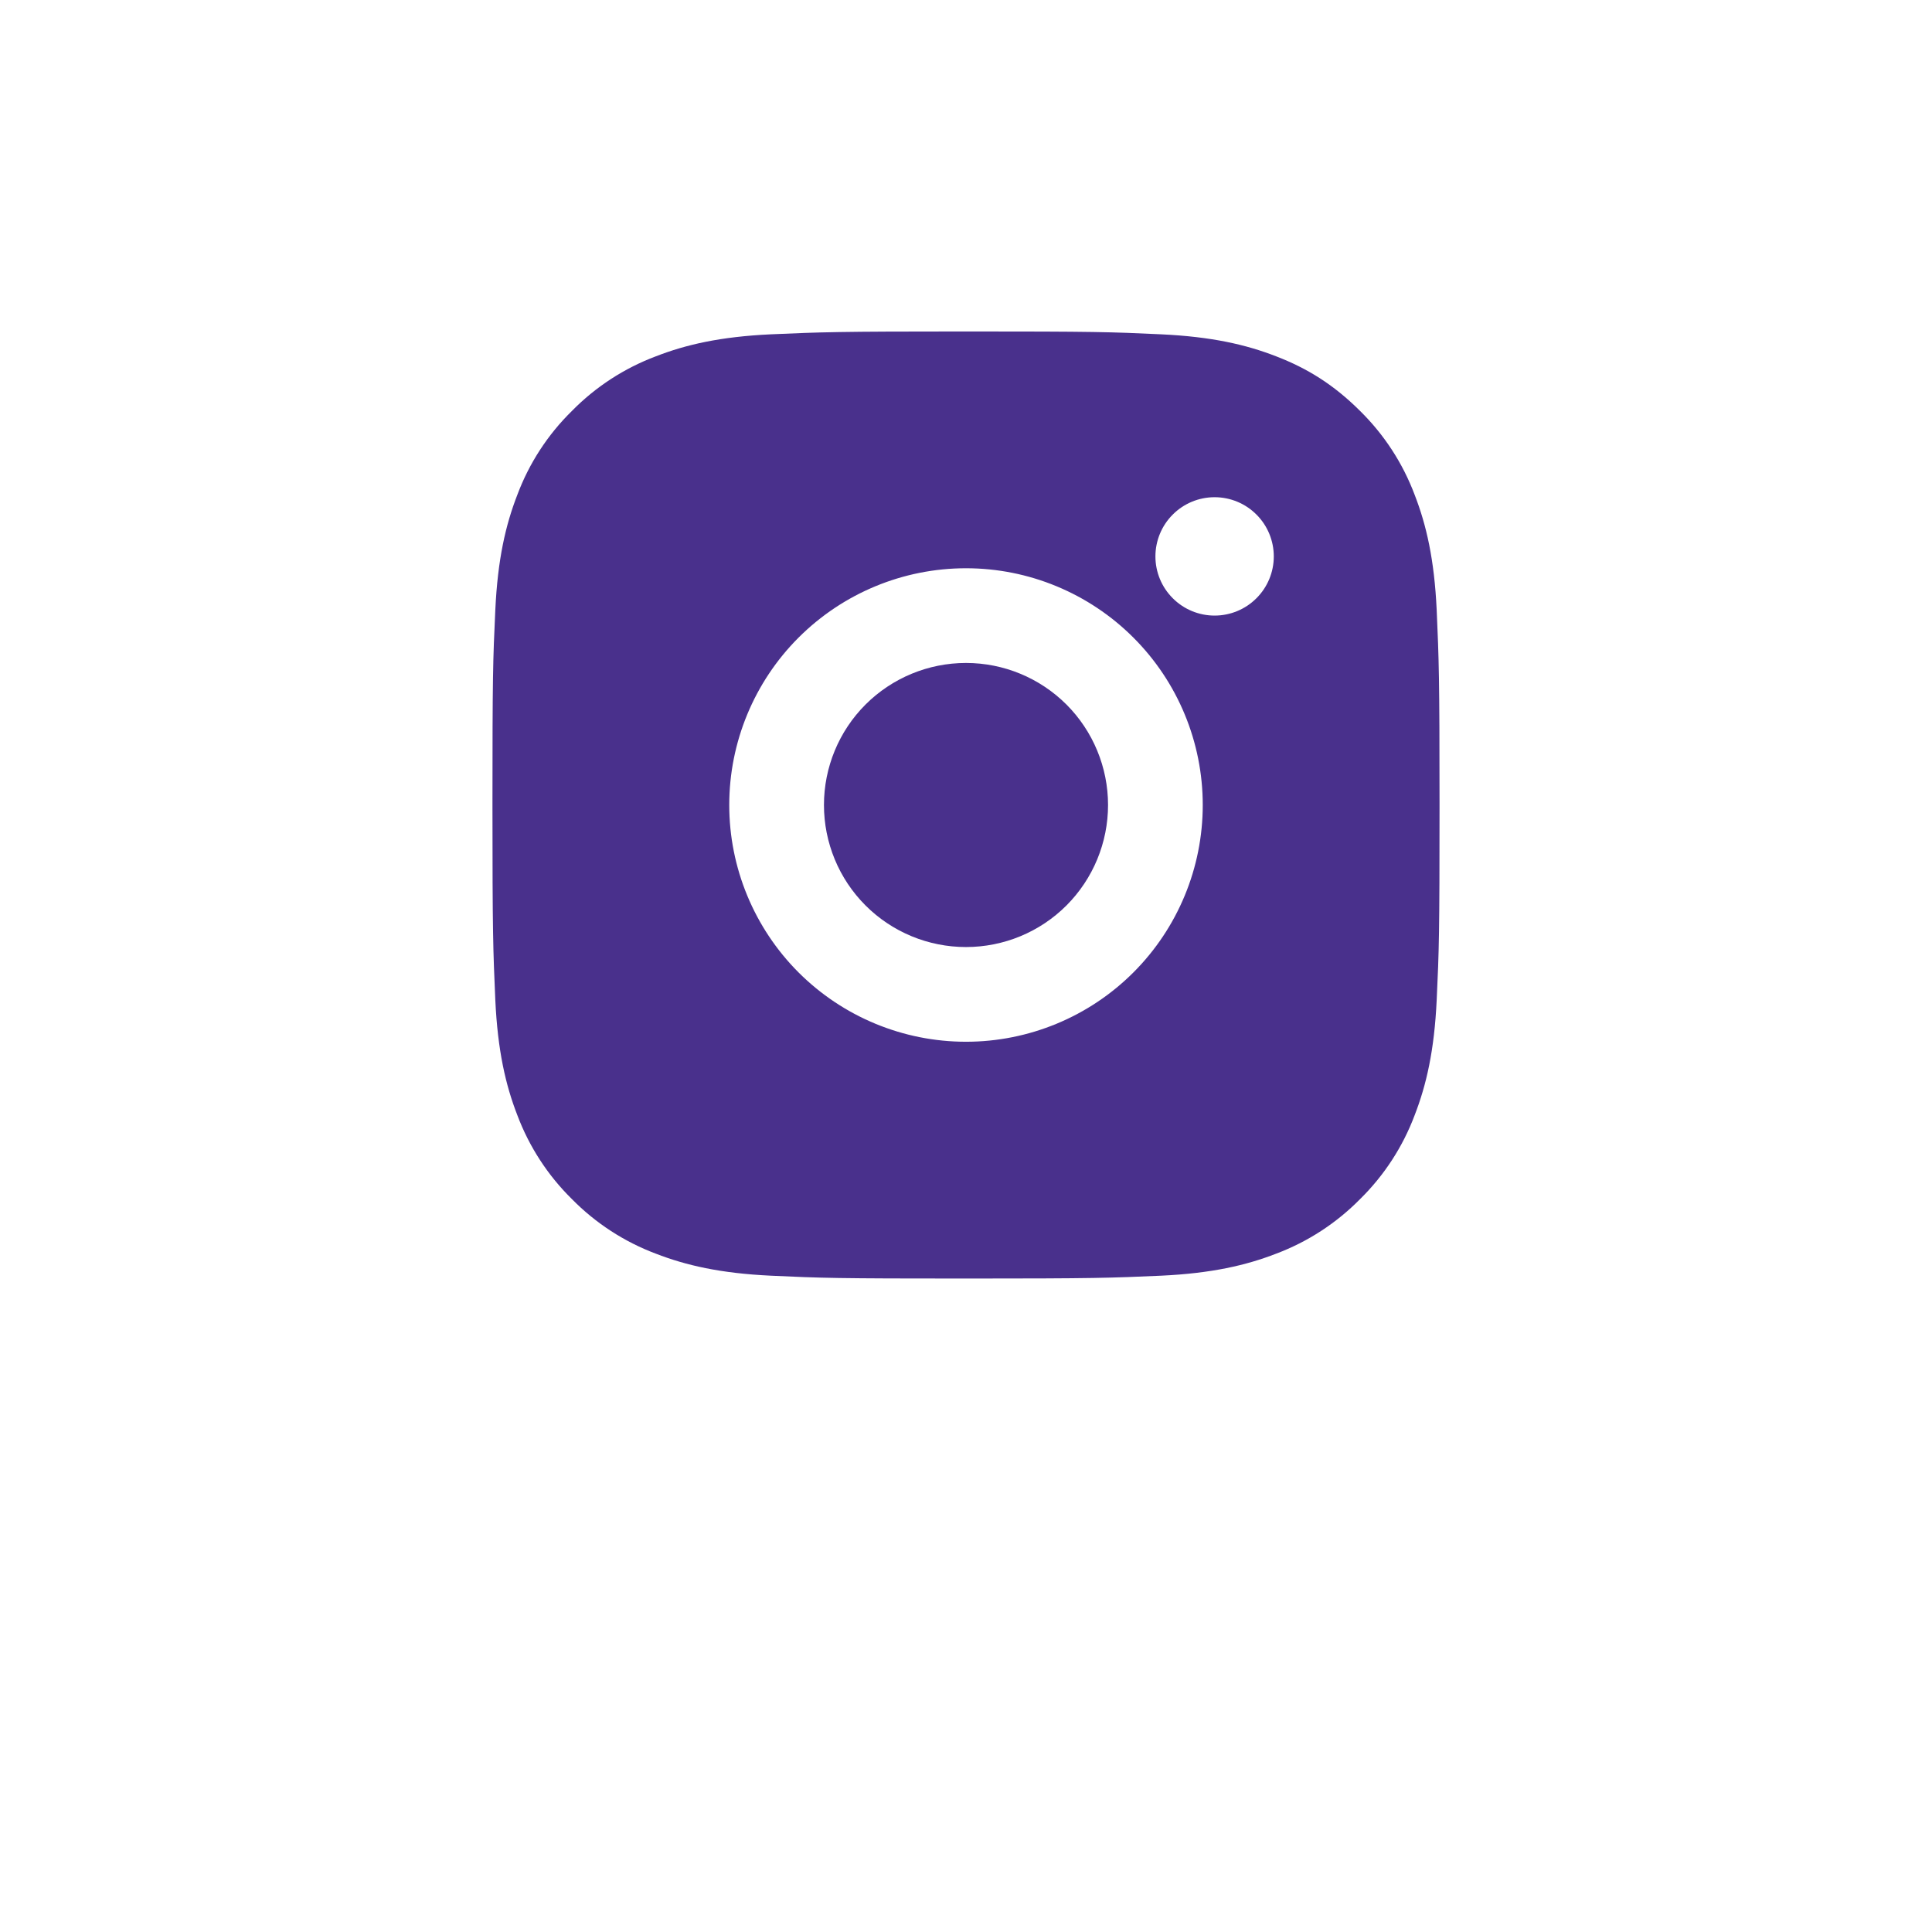 <svg width="48" height="48" viewBox="0 0 48 48" fill="none" xmlns="http://www.w3.org/2000/svg">
<g filter="url(#filter0_d_1053_1360)">
<circle cx="24" cy="20" r="20" fill="white"/>
</g>
<path d="M24 8.235C27.196 8.235 27.595 8.247 28.849 8.306C30.102 8.365 30.955 8.561 31.706 8.853C32.482 9.152 33.136 9.557 33.791 10.21C34.389 10.798 34.852 11.509 35.147 12.294C35.438 13.044 35.635 13.898 35.694 15.151C35.749 16.405 35.765 16.804 35.765 20C35.765 23.197 35.753 23.595 35.694 24.849C35.635 26.102 35.438 26.955 35.147 27.706C34.852 28.492 34.389 29.203 33.791 29.791C33.202 30.389 32.491 30.852 31.706 31.147C30.956 31.438 30.102 31.635 28.849 31.694C27.595 31.75 27.196 31.765 24 31.765C20.803 31.765 20.405 31.753 19.151 31.694C17.898 31.635 17.045 31.438 16.294 31.147C15.509 30.852 14.797 30.389 14.209 29.791C13.611 29.203 13.148 28.491 12.853 27.706C12.561 26.956 12.365 26.102 12.306 24.849C12.251 23.595 12.235 23.197 12.235 20C12.235 16.804 12.247 16.405 12.306 15.151C12.365 13.896 12.561 13.045 12.853 12.294C13.147 11.508 13.61 10.797 14.209 10.21C14.797 9.611 15.509 9.148 16.294 8.853C17.045 8.561 17.896 8.365 19.151 8.306C20.405 8.251 20.803 8.235 24 8.235ZM24 14.118C22.44 14.118 20.944 14.738 19.84 15.841C18.737 16.944 18.118 18.44 18.118 20C18.118 21.56 18.737 23.056 19.84 24.16C20.944 25.263 22.44 25.882 24 25.882C25.56 25.882 27.056 25.263 28.159 24.16C29.263 23.056 29.882 21.56 29.882 20C29.882 18.44 29.263 16.944 28.159 15.841C27.056 14.738 25.56 14.118 24 14.118V14.118ZM31.647 13.824C31.647 13.434 31.492 13.059 31.216 12.784C30.941 12.508 30.567 12.353 30.176 12.353C29.786 12.353 29.412 12.508 29.137 12.784C28.861 13.059 28.706 13.434 28.706 13.824C28.706 14.214 28.861 14.588 29.137 14.863C29.412 15.139 29.786 15.294 30.176 15.294C30.567 15.294 30.941 15.139 31.216 14.863C31.492 14.588 31.647 14.214 31.647 13.824ZM24 16.471C24.936 16.471 25.834 16.843 26.496 17.504C27.157 18.166 27.529 19.064 27.529 20C27.529 20.936 27.157 21.834 26.496 22.496C25.834 23.158 24.936 23.529 24 23.529C23.064 23.529 22.166 23.158 21.504 22.496C20.842 21.834 20.471 20.936 20.471 20C20.471 19.064 20.842 18.166 21.504 17.504C22.166 16.843 23.064 16.471 24 16.471V16.471Z" fill="#49308C"/>
<defs>
<filter id="filter0_d_1053_1360" x="0" y="0" width="48" height="48" filterUnits="userSpaceOnUse" color-interpolation-filters="sRGB">
<feFlood flood-opacity="0" result="BackgroundImageFix"/>
<feColorMatrix in="SourceAlpha" type="matrix" values="0 0 0 0 0 0 0 0 0 0 0 0 0 0 0 0 0 0 127 0" result="hardAlpha"/>
<feOffset dy="4"/>
<feGaussianBlur stdDeviation="2"/>
<feComposite in2="hardAlpha" operator="out"/>
<feColorMatrix type="matrix" values="0 0 0 0 0.286 0 0 0 0 0.188 0 0 0 0 0.549 0 0 0 0.2 0"/>
<feBlend mode="normal" in2="BackgroundImageFix" result="effect1_dropShadow_1053_1360"/>
<feBlend mode="normal" in="SourceGraphic" in2="effect1_dropShadow_1053_1360" result="shape"/>
</filter>
</defs>
</svg>
